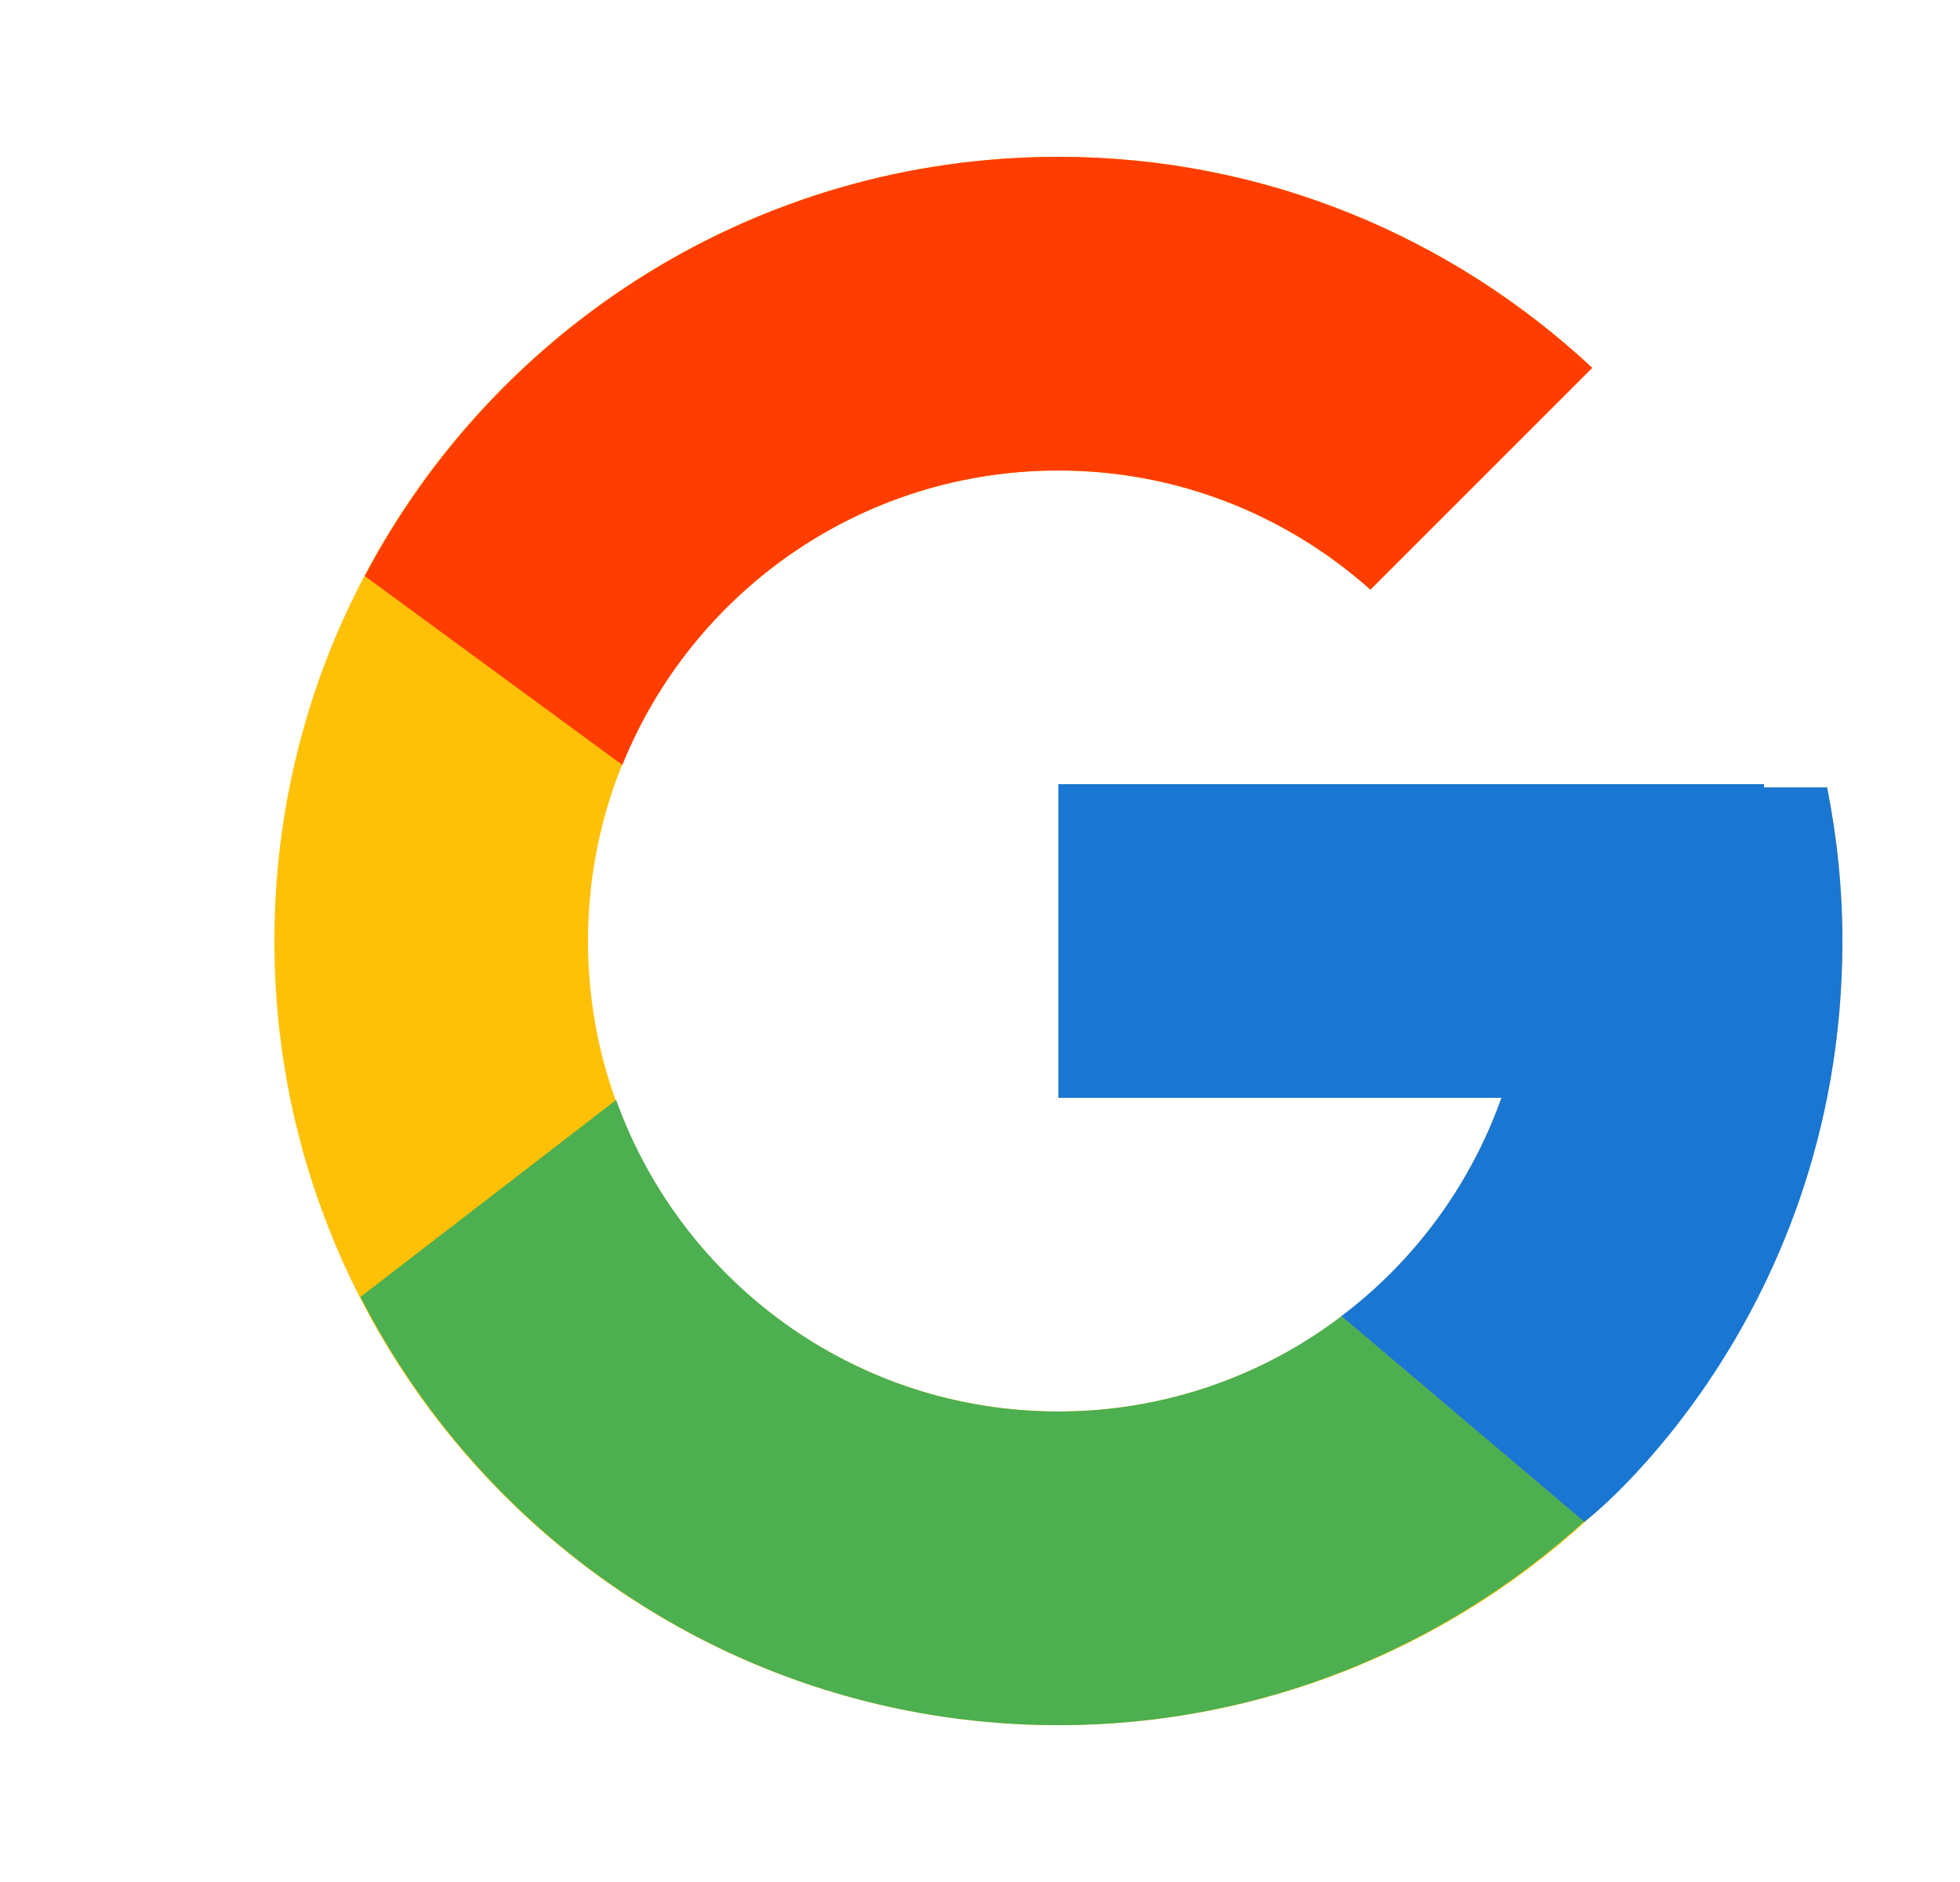 <svg width="25" height="24" viewBox="0 0 25 24" fill="none" xmlns="http://www.w3.org/2000/svg">
<path d="M23.305 10.041H22.5V10H13.5V14H19.151C18.327 16.328 16.111 18 13.5 18C10.187 18 7.5 15.313 7.5 12C7.5 8.687 10.187 6 13.5 6C15.03 6 16.421 6.577 17.48 7.519L20.309 4.691C18.523 3.026 16.134 2 13.5 2C7.978 2 3.5 6.478 3.5 12C3.5 17.523 7.978 22 13.5 22C19.023 22 23.5 17.523 23.5 12C23.5 11.329 23.431 10.675 23.305 10.041Z" fill="#FFC107"/>
<path d="M4.653 7.346L7.938 9.755C8.827 7.554 10.98 6 13.5 6C15.03 6 16.421 6.577 17.48 7.519L20.309 4.691C18.523 3.026 16.134 2 13.5 2C9.659 2 6.328 4.168 4.653 7.346Z" fill="#FF3D00"/>
<path d="M13.5 22C16.083 22 18.43 21.011 20.204 19.404L17.11 16.785C16.072 17.574 14.804 18.001 13.5 18C10.899 18 8.691 16.341 7.859 14.027L4.598 16.539C6.253 19.778 9.614 22 13.5 22Z" fill="#4CAF50"/>
<path d="M23.305 10.041H22.5V10H13.5V14H19.151C18.757 15.108 18.047 16.077 17.108 16.785L17.11 16.785L20.204 19.404C19.985 19.602 23.5 17 23.5 12C23.5 11.329 23.431 10.675 23.305 10.041Z" fill="#1976D2"/>
</svg>
